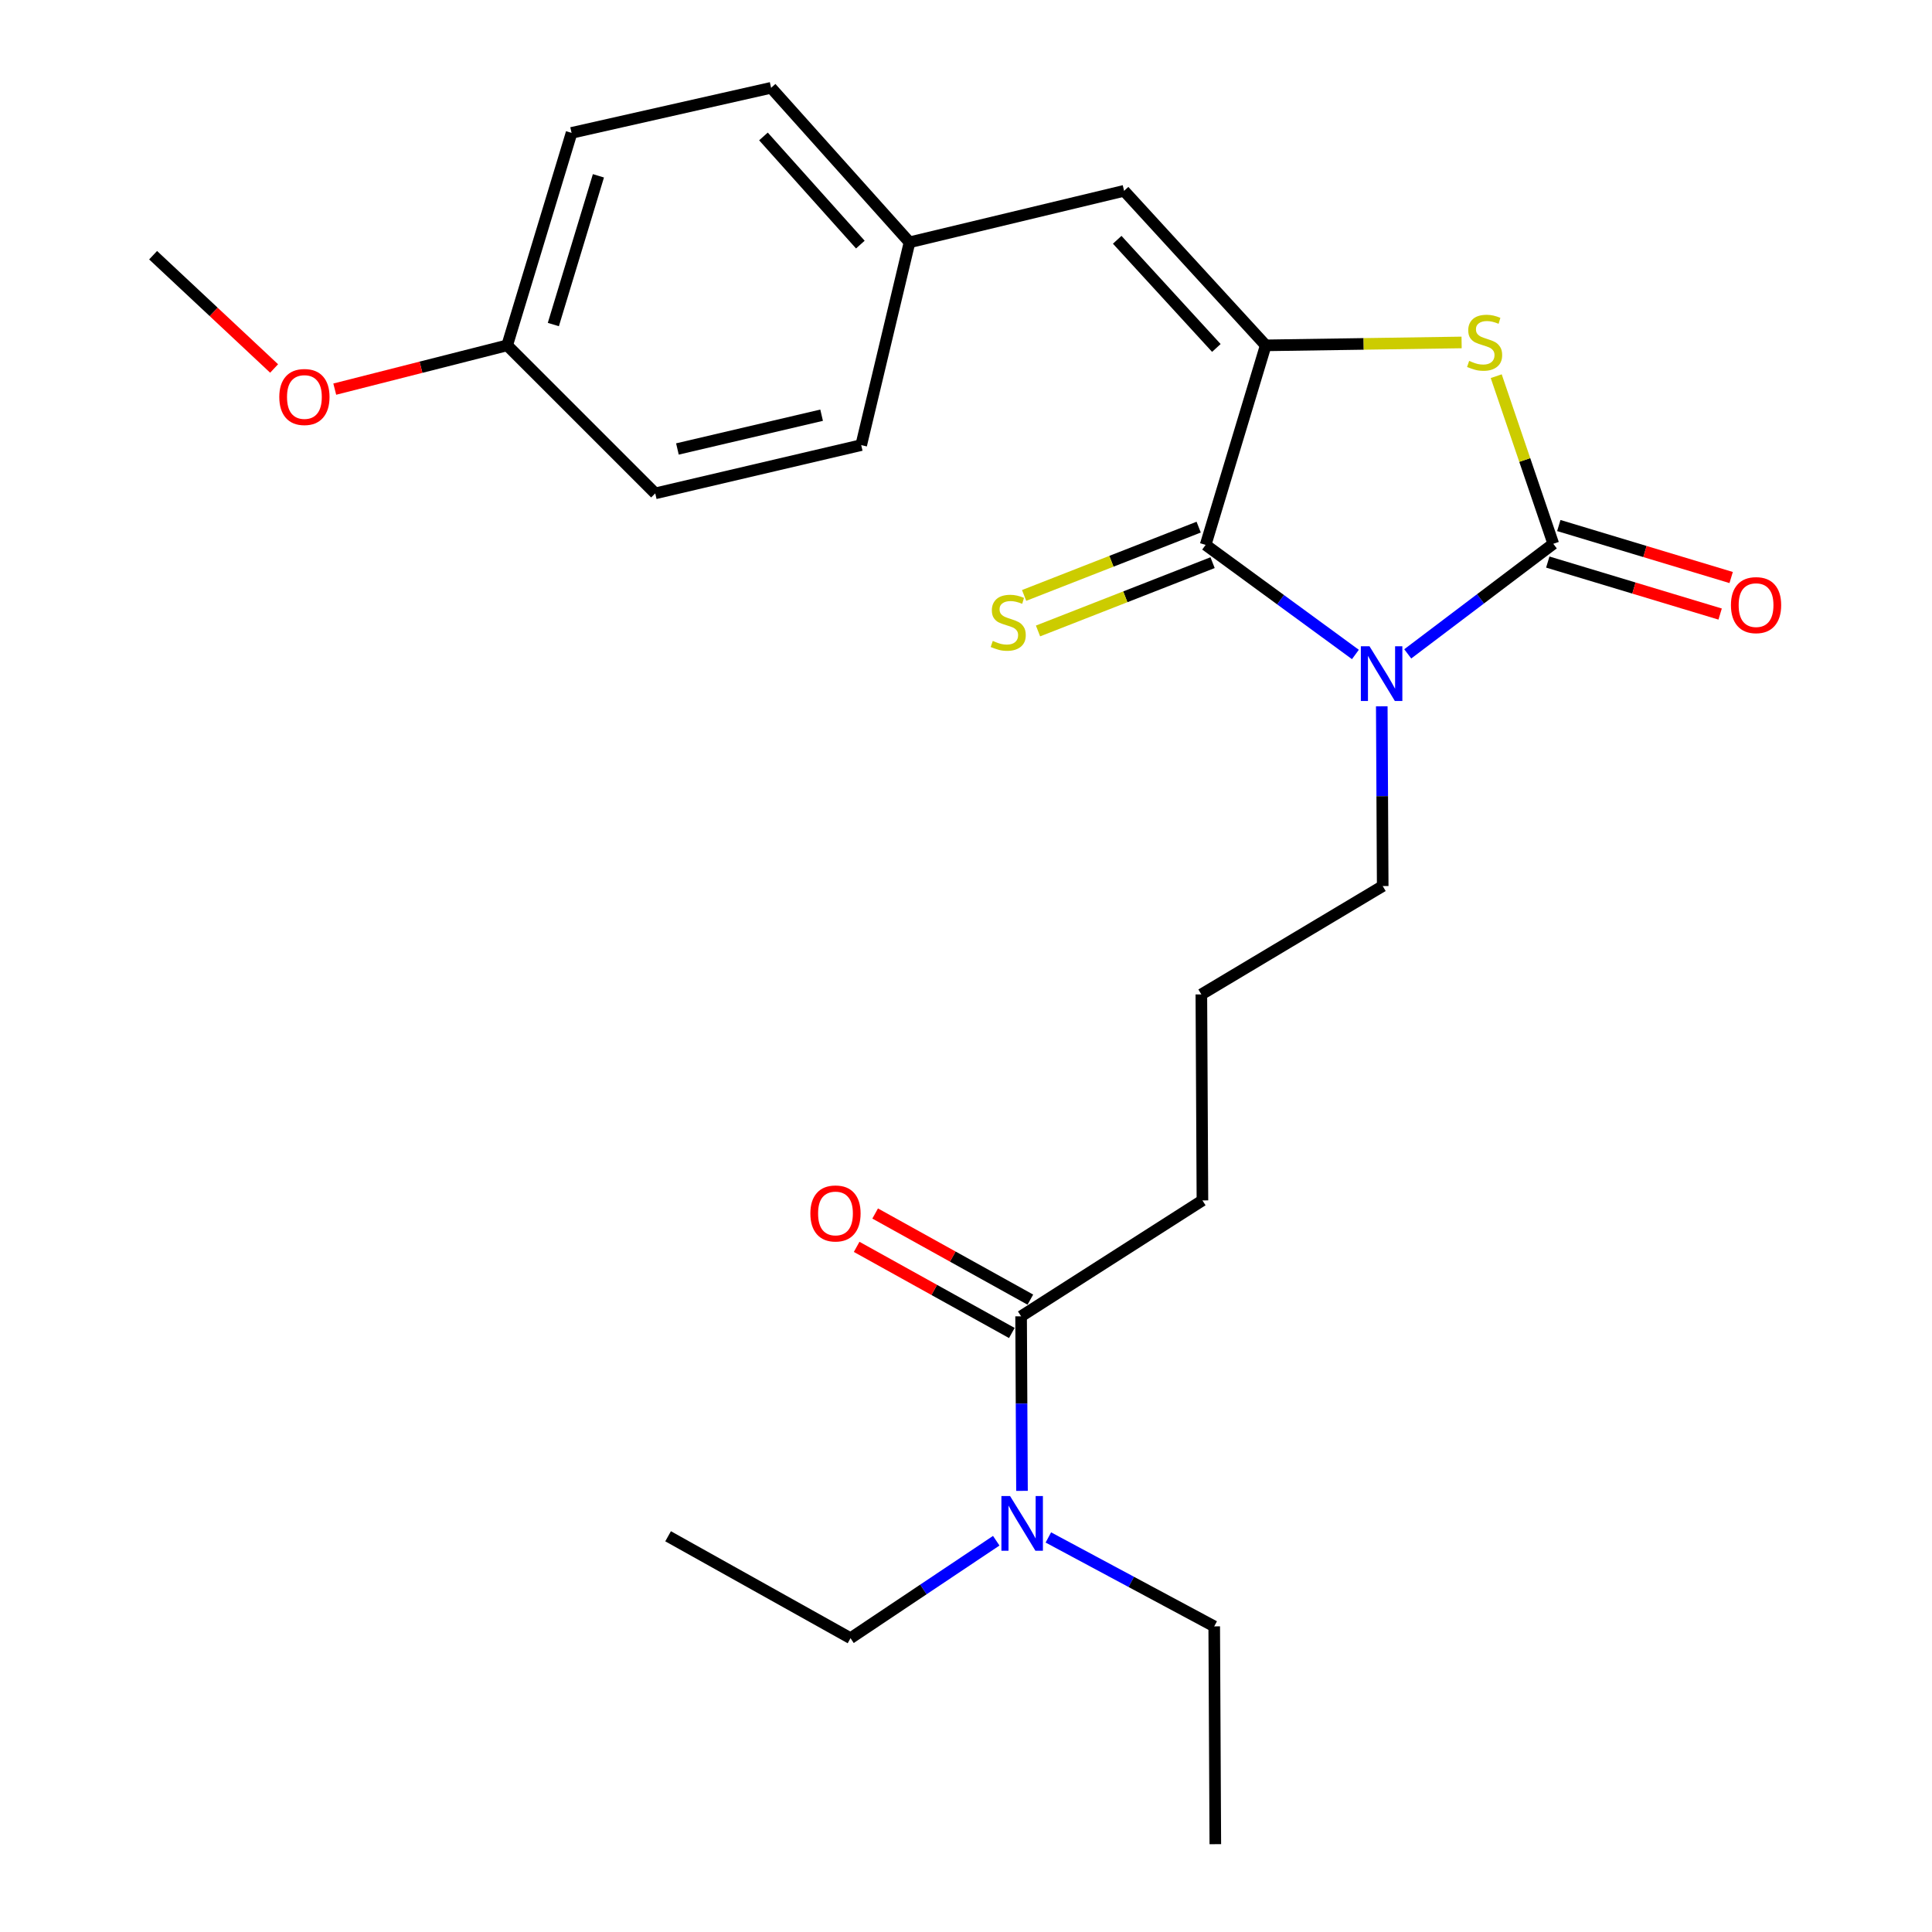 <?xml version='1.0' encoding='iso-8859-1'?>
<svg version='1.1' baseProfile='full'
              xmlns='http://www.w3.org/2000/svg'
                      xmlns:rdkit='http://www.rdkit.org/xml'
                      xmlns:xlink='http://www.w3.org/1999/xlink'
                  xml:space='preserve'
width='1000px' height='1000px' viewBox='0 0 1000 1000'>
<!-- END OF HEADER -->
<rect style='opacity:1.0;fill:#FFFFFF;stroke:none' width='1000' height='1000' x='0' y='0'> </rect>
<path class='bond-0' d='M 728.641,338.446 L 766.311,309.956' style='fill:none;fill-rule:evenodd;stroke:#0000FF;stroke-width:6px;stroke-linecap:butt;stroke-linejoin:miter;stroke-opacity:1' />
<path class='bond-0' d='M 766.311,309.956 L 803.982,281.466' style='fill:none;fill-rule:evenodd;stroke:#000000;stroke-width:6px;stroke-linecap:butt;stroke-linejoin:miter;stroke-opacity:1' />
<path class='bond-1' d='M 701.554,338.753 L 662.794,310.395' style='fill:none;fill-rule:evenodd;stroke:#0000FF;stroke-width:6px;stroke-linecap:butt;stroke-linejoin:miter;stroke-opacity:1' />
<path class='bond-1' d='M 662.794,310.395 L 624.033,282.036' style='fill:none;fill-rule:evenodd;stroke:#000000;stroke-width:6px;stroke-linecap:butt;stroke-linejoin:miter;stroke-opacity:1' />
<path class='bond-10' d='M 715.203,365.584 L 715.445,412.1' style='fill:none;fill-rule:evenodd;stroke:#0000FF;stroke-width:6px;stroke-linecap:butt;stroke-linejoin:miter;stroke-opacity:1' />
<path class='bond-10' d='M 715.445,412.1 L 715.686,458.617' style='fill:none;fill-rule:evenodd;stroke:#000000;stroke-width:6px;stroke-linecap:butt;stroke-linejoin:miter;stroke-opacity:1' />
<path class='bond-3' d='M 803.982,281.466 L 789.211,238.089' style='fill:none;fill-rule:evenodd;stroke:#000000;stroke-width:6px;stroke-linecap:butt;stroke-linejoin:miter;stroke-opacity:1' />
<path class='bond-3' d='M 789.211,238.089 L 774.441,194.712' style='fill:none;fill-rule:evenodd;stroke:#CCCC00;stroke-width:6px;stroke-linecap:butt;stroke-linejoin:miter;stroke-opacity:1' />
<path class='bond-7' d='M 801.13,290.919 L 845.735,304.376' style='fill:none;fill-rule:evenodd;stroke:#000000;stroke-width:6px;stroke-linecap:butt;stroke-linejoin:miter;stroke-opacity:1' />
<path class='bond-7' d='M 845.735,304.376 L 890.339,317.833' style='fill:none;fill-rule:evenodd;stroke:#FF0000;stroke-width:6px;stroke-linecap:butt;stroke-linejoin:miter;stroke-opacity:1' />
<path class='bond-7' d='M 806.834,272.013 L 851.439,285.47' style='fill:none;fill-rule:evenodd;stroke:#000000;stroke-width:6px;stroke-linecap:butt;stroke-linejoin:miter;stroke-opacity:1' />
<path class='bond-7' d='M 851.439,285.47 L 896.043,298.926' style='fill:none;fill-rule:evenodd;stroke:#FF0000;stroke-width:6px;stroke-linecap:butt;stroke-linejoin:miter;stroke-opacity:1' />
<path class='bond-2' d='M 624.033,282.036 L 655.136,178.754' style='fill:none;fill-rule:evenodd;stroke:#000000;stroke-width:6px;stroke-linecap:butt;stroke-linejoin:miter;stroke-opacity:1' />
<path class='bond-6' d='M 620.435,272.841 L 575.26,290.517' style='fill:none;fill-rule:evenodd;stroke:#000000;stroke-width:6px;stroke-linecap:butt;stroke-linejoin:miter;stroke-opacity:1' />
<path class='bond-6' d='M 575.26,290.517 L 530.084,308.194' style='fill:none;fill-rule:evenodd;stroke:#CCCC00;stroke-width:6px;stroke-linecap:butt;stroke-linejoin:miter;stroke-opacity:1' />
<path class='bond-6' d='M 627.631,291.231 L 582.455,308.908' style='fill:none;fill-rule:evenodd;stroke:#000000;stroke-width:6px;stroke-linecap:butt;stroke-linejoin:miter;stroke-opacity:1' />
<path class='bond-6' d='M 582.455,308.908 L 537.28,326.584' style='fill:none;fill-rule:evenodd;stroke:#CCCC00;stroke-width:6px;stroke-linecap:butt;stroke-linejoin:miter;stroke-opacity:1' />
<path class='bond-4' d='M 655.136,178.754 L 581.827,98.774' style='fill:none;fill-rule:evenodd;stroke:#000000;stroke-width:6px;stroke-linecap:butt;stroke-linejoin:miter;stroke-opacity:1' />
<path class='bond-4' d='M 629.582,180.101 L 578.266,124.115' style='fill:none;fill-rule:evenodd;stroke:#000000;stroke-width:6px;stroke-linecap:butt;stroke-linejoin:miter;stroke-opacity:1' />
<path class='bond-25' d='M 655.136,178.754 L 705.829,178.003' style='fill:none;fill-rule:evenodd;stroke:#000000;stroke-width:6px;stroke-linecap:butt;stroke-linejoin:miter;stroke-opacity:1' />
<path class='bond-25' d='M 705.829,178.003 L 756.523,177.252' style='fill:none;fill-rule:evenodd;stroke:#CCCC00;stroke-width:6px;stroke-linecap:butt;stroke-linejoin:miter;stroke-opacity:1' />
<path class='bond-11' d='M 581.827,98.774 L 470.766,125.423' style='fill:none;fill-rule:evenodd;stroke:#000000;stroke-width:6px;stroke-linecap:butt;stroke-linejoin:miter;stroke-opacity:1' />
<path class='bond-5' d='M 528.518,681.32 L 622.376,621.33' style='fill:none;fill-rule:evenodd;stroke:#000000;stroke-width:6px;stroke-linecap:butt;stroke-linejoin:miter;stroke-opacity:1' />
<path class='bond-8' d='M 528.518,681.32 L 528.75,726.494' style='fill:none;fill-rule:evenodd;stroke:#000000;stroke-width:6px;stroke-linecap:butt;stroke-linejoin:miter;stroke-opacity:1' />
<path class='bond-8' d='M 528.75,726.494 L 528.981,771.668' style='fill:none;fill-rule:evenodd;stroke:#0000FF;stroke-width:6px;stroke-linecap:butt;stroke-linejoin:miter;stroke-opacity:1' />
<path class='bond-9' d='M 533.31,672.687 L 493.146,650.396' style='fill:none;fill-rule:evenodd;stroke:#000000;stroke-width:6px;stroke-linecap:butt;stroke-linejoin:miter;stroke-opacity:1' />
<path class='bond-9' d='M 493.146,650.396 L 452.982,628.106' style='fill:none;fill-rule:evenodd;stroke:#FF0000;stroke-width:6px;stroke-linecap:butt;stroke-linejoin:miter;stroke-opacity:1' />
<path class='bond-9' d='M 523.727,689.954 L 483.563,667.663' style='fill:none;fill-rule:evenodd;stroke:#000000;stroke-width:6px;stroke-linecap:butt;stroke-linejoin:miter;stroke-opacity:1' />
<path class='bond-9' d='M 483.563,667.663 L 443.4,645.373' style='fill:none;fill-rule:evenodd;stroke:#FF0000;stroke-width:6px;stroke-linecap:butt;stroke-linejoin:miter;stroke-opacity:1' />
<path class='bond-20' d='M 542.627,795.778 L 585.552,818.792' style='fill:none;fill-rule:evenodd;stroke:#0000FF;stroke-width:6px;stroke-linecap:butt;stroke-linejoin:miter;stroke-opacity:1' />
<path class='bond-20' d='M 585.552,818.792 L 628.476,841.806' style='fill:none;fill-rule:evenodd;stroke:#000000;stroke-width:6px;stroke-linecap:butt;stroke-linejoin:miter;stroke-opacity:1' />
<path class='bond-21' d='M 515.655,797.478 L 477.939,822.703' style='fill:none;fill-rule:evenodd;stroke:#0000FF;stroke-width:6px;stroke-linecap:butt;stroke-linejoin:miter;stroke-opacity:1' />
<path class='bond-21' d='M 477.939,822.703 L 440.223,847.928' style='fill:none;fill-rule:evenodd;stroke:#000000;stroke-width:6px;stroke-linecap:butt;stroke-linejoin:miter;stroke-opacity:1' />
<path class='bond-19' d='M 715.686,458.617 L 621.817,514.712' style='fill:none;fill-rule:evenodd;stroke:#000000;stroke-width:6px;stroke-linecap:butt;stroke-linejoin:miter;stroke-opacity:1' />
<path class='bond-13' d='M 470.766,125.423 L 445.763,230.384' style='fill:none;fill-rule:evenodd;stroke:#000000;stroke-width:6px;stroke-linecap:butt;stroke-linejoin:miter;stroke-opacity:1' />
<path class='bond-14' d='M 470.766,125.423 L 399.125,45.455' style='fill:none;fill-rule:evenodd;stroke:#000000;stroke-width:6px;stroke-linecap:butt;stroke-linejoin:miter;stroke-opacity:1' />
<path class='bond-14' d='M 445.311,126.605 L 395.162,70.627' style='fill:none;fill-rule:evenodd;stroke:#000000;stroke-width:6px;stroke-linecap:butt;stroke-linejoin:miter;stroke-opacity:1' />
<path class='bond-12' d='M 262.512,178.754 L 295.842,68.779' style='fill:none;fill-rule:evenodd;stroke:#000000;stroke-width:6px;stroke-linecap:butt;stroke-linejoin:miter;stroke-opacity:1' />
<path class='bond-12' d='M 286.411,167.986 L 309.742,91.003' style='fill:none;fill-rule:evenodd;stroke:#000000;stroke-width:6px;stroke-linecap:butt;stroke-linejoin:miter;stroke-opacity:1' />
<path class='bond-18' d='M 262.512,178.754 L 217.891,190.084' style='fill:none;fill-rule:evenodd;stroke:#000000;stroke-width:6px;stroke-linecap:butt;stroke-linejoin:miter;stroke-opacity:1' />
<path class='bond-18' d='M 217.891,190.084 L 173.269,201.415' style='fill:none;fill-rule:evenodd;stroke:#FF0000;stroke-width:6px;stroke-linecap:butt;stroke-linejoin:miter;stroke-opacity:1' />
<path class='bond-26' d='M 262.512,178.754 L 339.145,255.365' style='fill:none;fill-rule:evenodd;stroke:#000000;stroke-width:6px;stroke-linecap:butt;stroke-linejoin:miter;stroke-opacity:1' />
<path class='bond-16' d='M 445.763,230.384 L 339.145,255.365' style='fill:none;fill-rule:evenodd;stroke:#000000;stroke-width:6px;stroke-linecap:butt;stroke-linejoin:miter;stroke-opacity:1' />
<path class='bond-16' d='M 425.265,214.904 L 350.633,232.391' style='fill:none;fill-rule:evenodd;stroke:#000000;stroke-width:6px;stroke-linecap:butt;stroke-linejoin:miter;stroke-opacity:1' />
<path class='bond-15' d='M 399.125,45.455 L 295.842,68.779' style='fill:none;fill-rule:evenodd;stroke:#000000;stroke-width:6px;stroke-linecap:butt;stroke-linejoin:miter;stroke-opacity:1' />
<path class='bond-17' d='M 622.376,621.33 L 621.817,514.712' style='fill:none;fill-rule:evenodd;stroke:#000000;stroke-width:6px;stroke-linecap:butt;stroke-linejoin:miter;stroke-opacity:1' />
<path class='bond-22' d='M 141.88,190.723 L 110.565,161.408' style='fill:none;fill-rule:evenodd;stroke:#FF0000;stroke-width:6px;stroke-linecap:butt;stroke-linejoin:miter;stroke-opacity:1' />
<path class='bond-22' d='M 110.565,161.408 L 79.25,132.094' style='fill:none;fill-rule:evenodd;stroke:#000000;stroke-width:6px;stroke-linecap:butt;stroke-linejoin:miter;stroke-opacity:1' />
<path class='bond-23' d='M 628.476,841.806 L 629.047,954.545' style='fill:none;fill-rule:evenodd;stroke:#000000;stroke-width:6px;stroke-linecap:butt;stroke-linejoin:miter;stroke-opacity:1' />
<path class='bond-24' d='M 440.223,847.928 L 345.805,795.168' style='fill:none;fill-rule:evenodd;stroke:#000000;stroke-width:6px;stroke-linecap:butt;stroke-linejoin:miter;stroke-opacity:1' />
<path  class='atom-0' d='M 708.856 334.515
L 718.136 349.515
Q 719.056 350.995, 720.536 353.675
Q 722.016 356.355, 722.096 356.515
L 722.096 334.515
L 725.856 334.515
L 725.856 362.835
L 721.976 362.835
L 712.016 346.435
Q 710.856 344.515, 709.616 342.315
Q 708.416 340.115, 708.056 339.435
L 708.056 362.835
L 704.376 362.835
L 704.376 334.515
L 708.856 334.515
' fill='#0000FF'/>
<path  class='atom-4' d='M 760.435 186.795
Q 760.755 186.915, 762.075 187.475
Q 763.395 188.035, 764.835 188.395
Q 766.315 188.715, 767.755 188.715
Q 770.435 188.715, 771.995 187.435
Q 773.555 186.115, 773.555 183.835
Q 773.555 182.275, 772.755 181.315
Q 771.995 180.355, 770.795 179.835
Q 769.595 179.315, 767.595 178.715
Q 765.075 177.955, 763.555 177.235
Q 762.075 176.515, 760.995 174.995
Q 759.955 173.475, 759.955 170.915
Q 759.955 167.355, 762.355 165.155
Q 764.795 162.955, 769.595 162.955
Q 772.875 162.955, 776.595 164.515
L 775.675 167.595
Q 772.275 166.195, 769.715 166.195
Q 766.955 166.195, 765.435 167.355
Q 763.915 168.475, 763.955 170.435
Q 763.955 171.955, 764.715 172.875
Q 765.515 173.795, 766.635 174.315
Q 767.795 174.835, 769.715 175.435
Q 772.275 176.235, 773.795 177.035
Q 775.315 177.835, 776.395 179.475
Q 777.515 181.075, 777.515 183.835
Q 777.515 187.755, 774.875 189.875
Q 772.275 191.955, 767.915 191.955
Q 765.395 191.955, 763.475 191.395
Q 761.595 190.875, 759.355 189.955
L 760.435 186.795
' fill='#CCCC00'/>
<path  class='atom-7' d='M 513.859 331.735
Q 514.179 331.855, 515.499 332.415
Q 516.819 332.975, 518.259 333.335
Q 519.739 333.655, 521.179 333.655
Q 523.859 333.655, 525.419 332.375
Q 526.979 331.055, 526.979 328.775
Q 526.979 327.215, 526.179 326.255
Q 525.419 325.295, 524.219 324.775
Q 523.019 324.255, 521.019 323.655
Q 518.499 322.895, 516.979 322.175
Q 515.499 321.455, 514.419 319.935
Q 513.379 318.415, 513.379 315.855
Q 513.379 312.295, 515.779 310.095
Q 518.219 307.895, 523.019 307.895
Q 526.299 307.895, 530.019 309.455
L 529.099 312.535
Q 525.699 311.135, 523.139 311.135
Q 520.379 311.135, 518.859 312.295
Q 517.339 313.415, 517.379 315.375
Q 517.379 316.895, 518.139 317.815
Q 518.939 318.735, 520.059 319.255
Q 521.219 319.775, 523.139 320.375
Q 525.699 321.175, 527.219 321.975
Q 528.739 322.775, 529.819 324.415
Q 530.939 326.015, 530.939 328.775
Q 530.939 332.695, 528.299 334.815
Q 525.699 336.895, 521.339 336.895
Q 518.819 336.895, 516.899 336.335
Q 515.019 335.815, 512.779 334.895
L 513.859 331.735
' fill='#CCCC00'/>
<path  class='atom-8' d='M 895.932 313.209
Q 895.932 306.409, 899.292 302.609
Q 902.652 298.809, 908.932 298.809
Q 915.212 298.809, 918.572 302.609
Q 921.932 306.409, 921.932 313.209
Q 921.932 320.089, 918.532 324.009
Q 915.132 327.889, 908.932 327.889
Q 902.692 327.889, 899.292 324.009
Q 895.932 320.129, 895.932 313.209
M 908.932 324.689
Q 913.252 324.689, 915.572 321.809
Q 917.932 318.889, 917.932 313.209
Q 917.932 307.649, 915.572 304.849
Q 913.252 302.009, 908.932 302.009
Q 904.612 302.009, 902.252 304.809
Q 899.932 307.609, 899.932 313.209
Q 899.932 318.929, 902.252 321.809
Q 904.612 324.689, 908.932 324.689
' fill='#FF0000'/>
<path  class='atom-9' d='M 522.807 774.348
L 532.087 789.348
Q 533.007 790.828, 534.487 793.508
Q 535.967 796.188, 536.047 796.348
L 536.047 774.348
L 539.807 774.348
L 539.807 802.668
L 535.927 802.668
L 525.967 786.268
Q 524.807 784.348, 523.567 782.148
Q 522.367 779.948, 522.007 779.268
L 522.007 802.668
L 518.327 802.668
L 518.327 774.348
L 522.807 774.348
' fill='#0000FF'/>
<path  class='atom-10' d='M 419.444 628.08
Q 419.444 621.28, 422.804 617.48
Q 426.164 613.68, 432.444 613.68
Q 438.724 613.68, 442.084 617.48
Q 445.444 621.28, 445.444 628.08
Q 445.444 634.96, 442.044 638.88
Q 438.644 642.76, 432.444 642.76
Q 426.204 642.76, 422.804 638.88
Q 419.444 635, 419.444 628.08
M 432.444 639.56
Q 436.764 639.56, 439.084 636.68
Q 441.444 633.76, 441.444 628.08
Q 441.444 622.52, 439.084 619.72
Q 436.764 616.88, 432.444 616.88
Q 428.124 616.88, 425.764 619.68
Q 423.444 622.48, 423.444 628.08
Q 423.444 633.8, 425.764 636.68
Q 428.124 639.56, 432.444 639.56
' fill='#FF0000'/>
<path  class='atom-19' d='M 144.562 205.483
Q 144.562 198.683, 147.922 194.883
Q 151.282 191.083, 157.562 191.083
Q 163.842 191.083, 167.202 194.883
Q 170.562 198.683, 170.562 205.483
Q 170.562 212.363, 167.162 216.283
Q 163.762 220.163, 157.562 220.163
Q 151.322 220.163, 147.922 216.283
Q 144.562 212.403, 144.562 205.483
M 157.562 216.963
Q 161.882 216.963, 164.202 214.083
Q 166.562 211.163, 166.562 205.483
Q 166.562 199.923, 164.202 197.123
Q 161.882 194.283, 157.562 194.283
Q 153.242 194.283, 150.882 197.083
Q 148.562 199.883, 148.562 205.483
Q 148.562 211.203, 150.882 214.083
Q 153.242 216.963, 157.562 216.963
' fill='#FF0000'/>
</svg>

